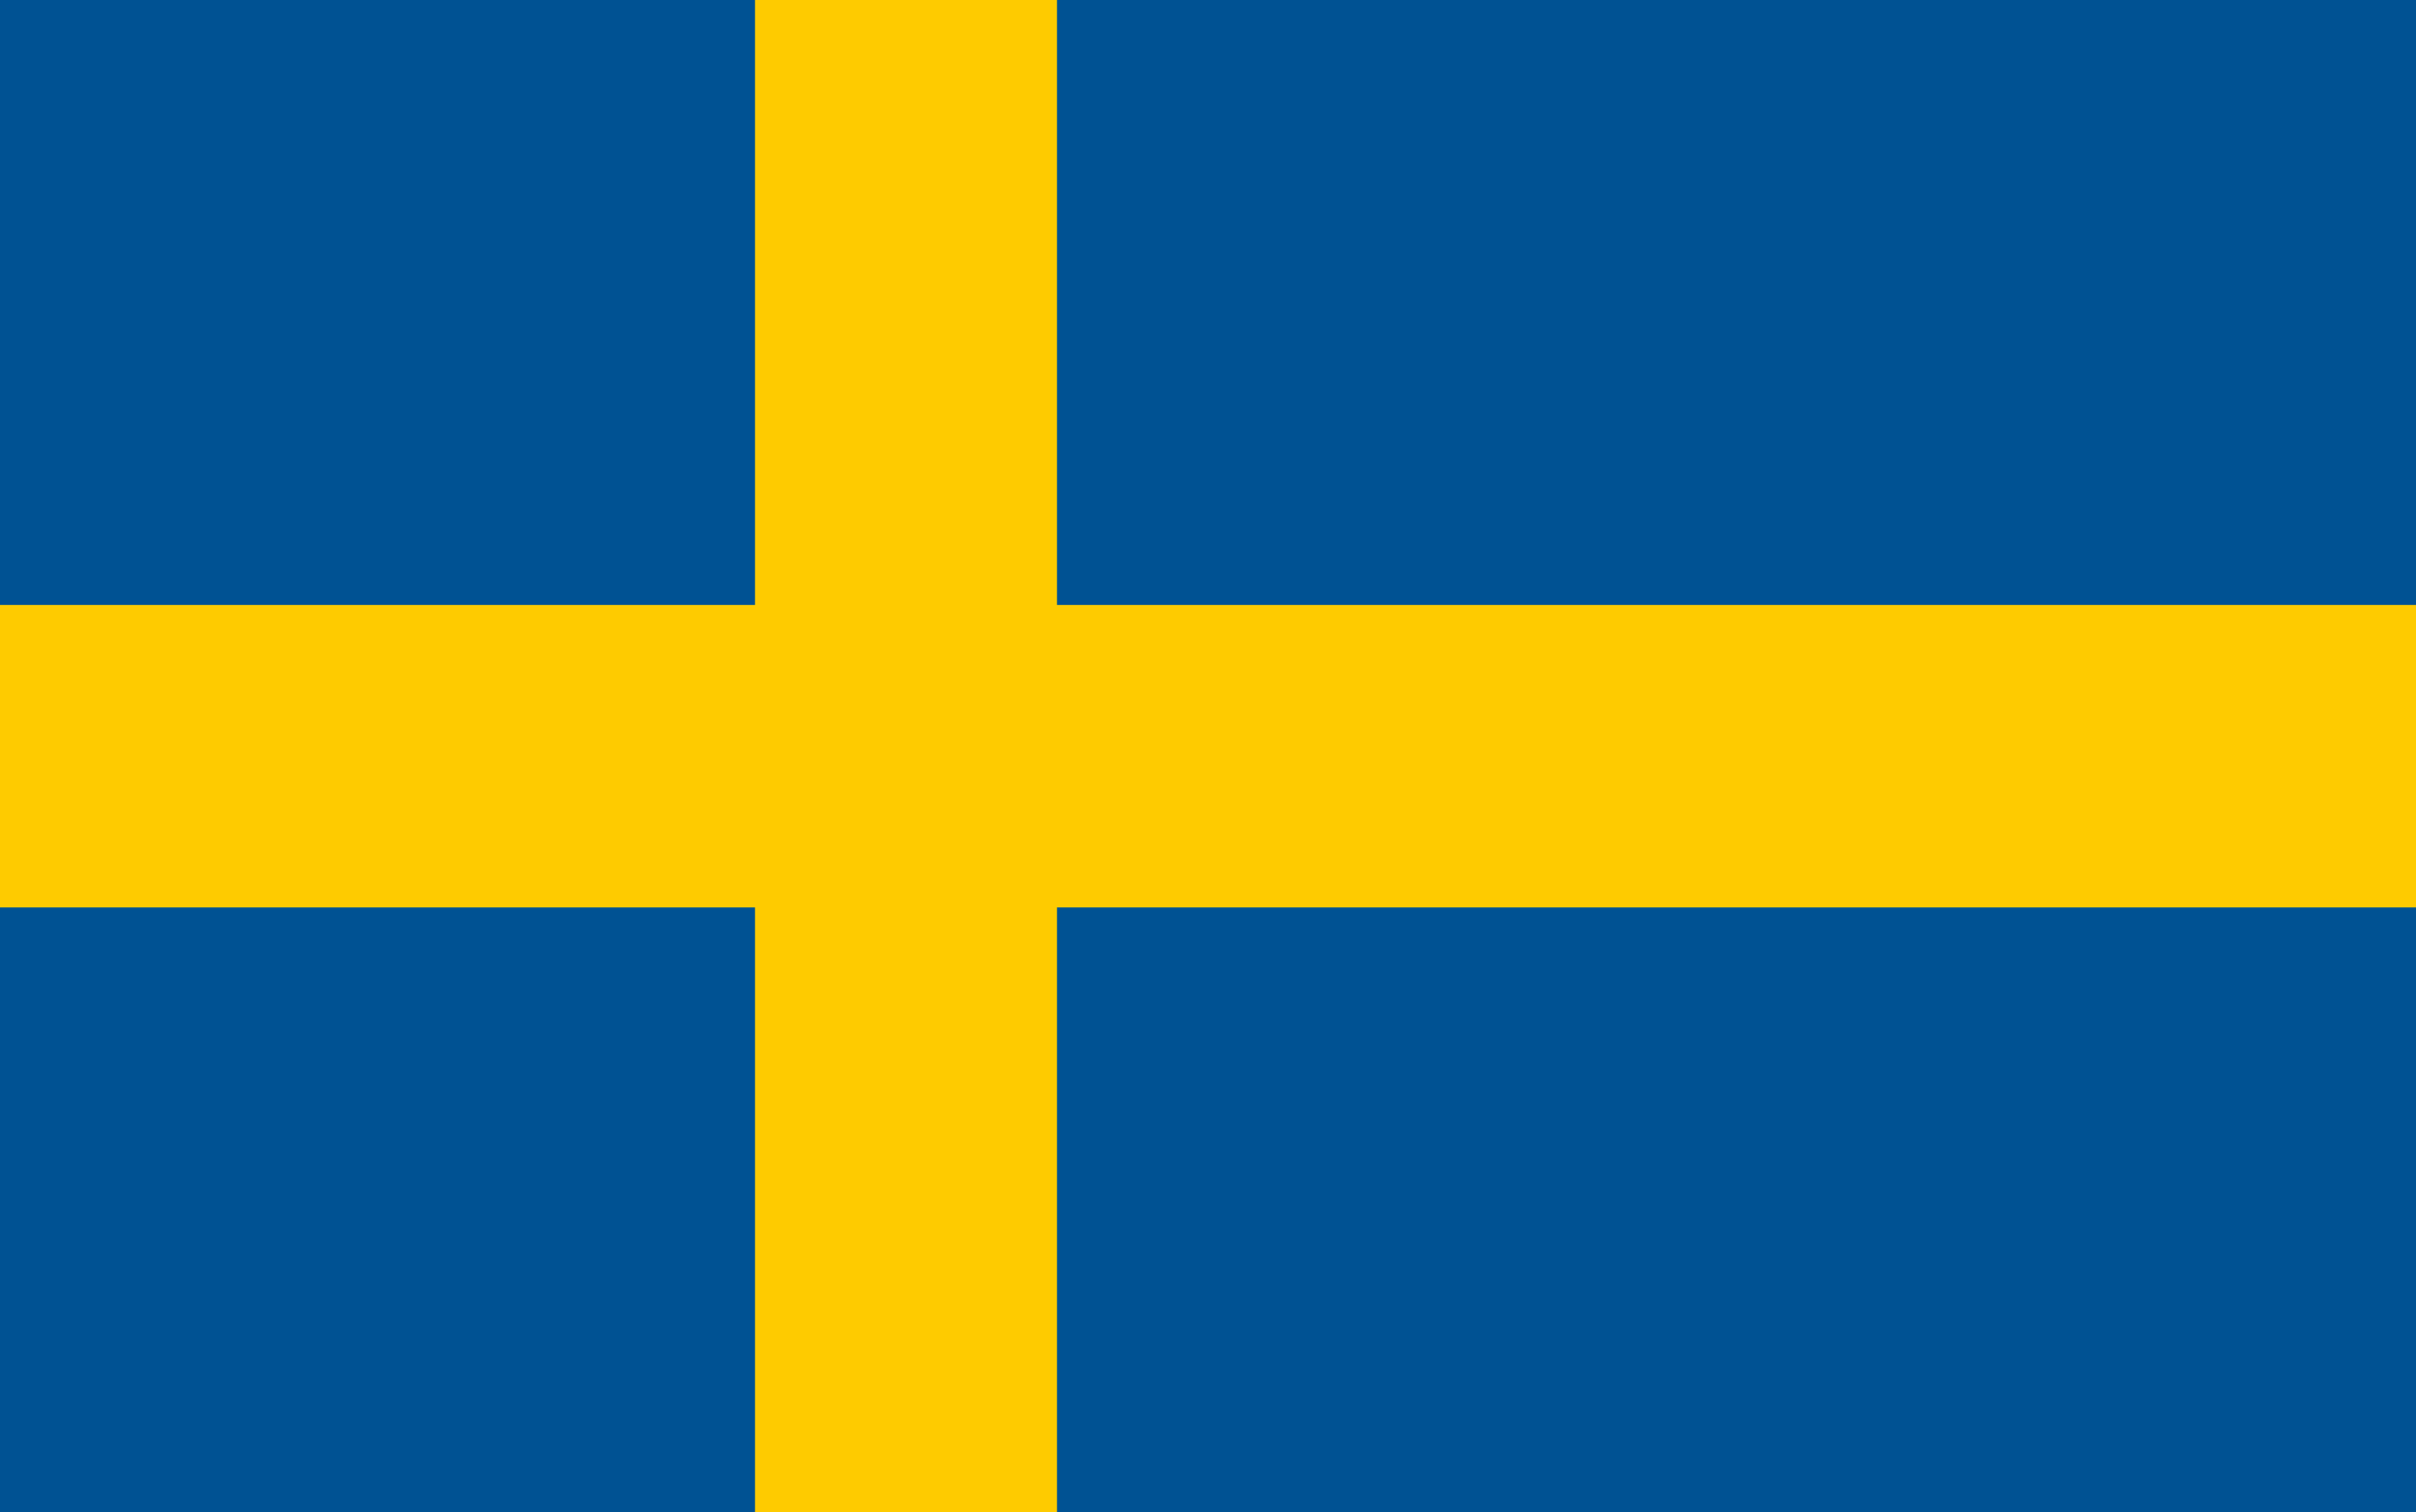 <svg width="107" height="67" viewBox="0 0 107 67" fill="none" xmlns="http://www.w3.org/2000/svg">
<g clip-path="url(#clip0_4756_36513)">
<path d="M0 0H107V67H0V0Z" fill="#005293"/>
<path d="M0 33.5H107H0ZM40.125 0V67V0Z" fill="black"/>
<path fill-rule="evenodd" clip-rule="evenodd" d="M33.438 26.8V0H46.812V26.8H107V40.2H46.812V67H33.438V40.2H0V26.8H33.438Z" fill="#FECB00"/>
</g>
<defs>
<clipPath id="clip0_4756_36513">
<rect width="107" height="67" fill="white"/>
</clipPath>
</defs>
</svg>
